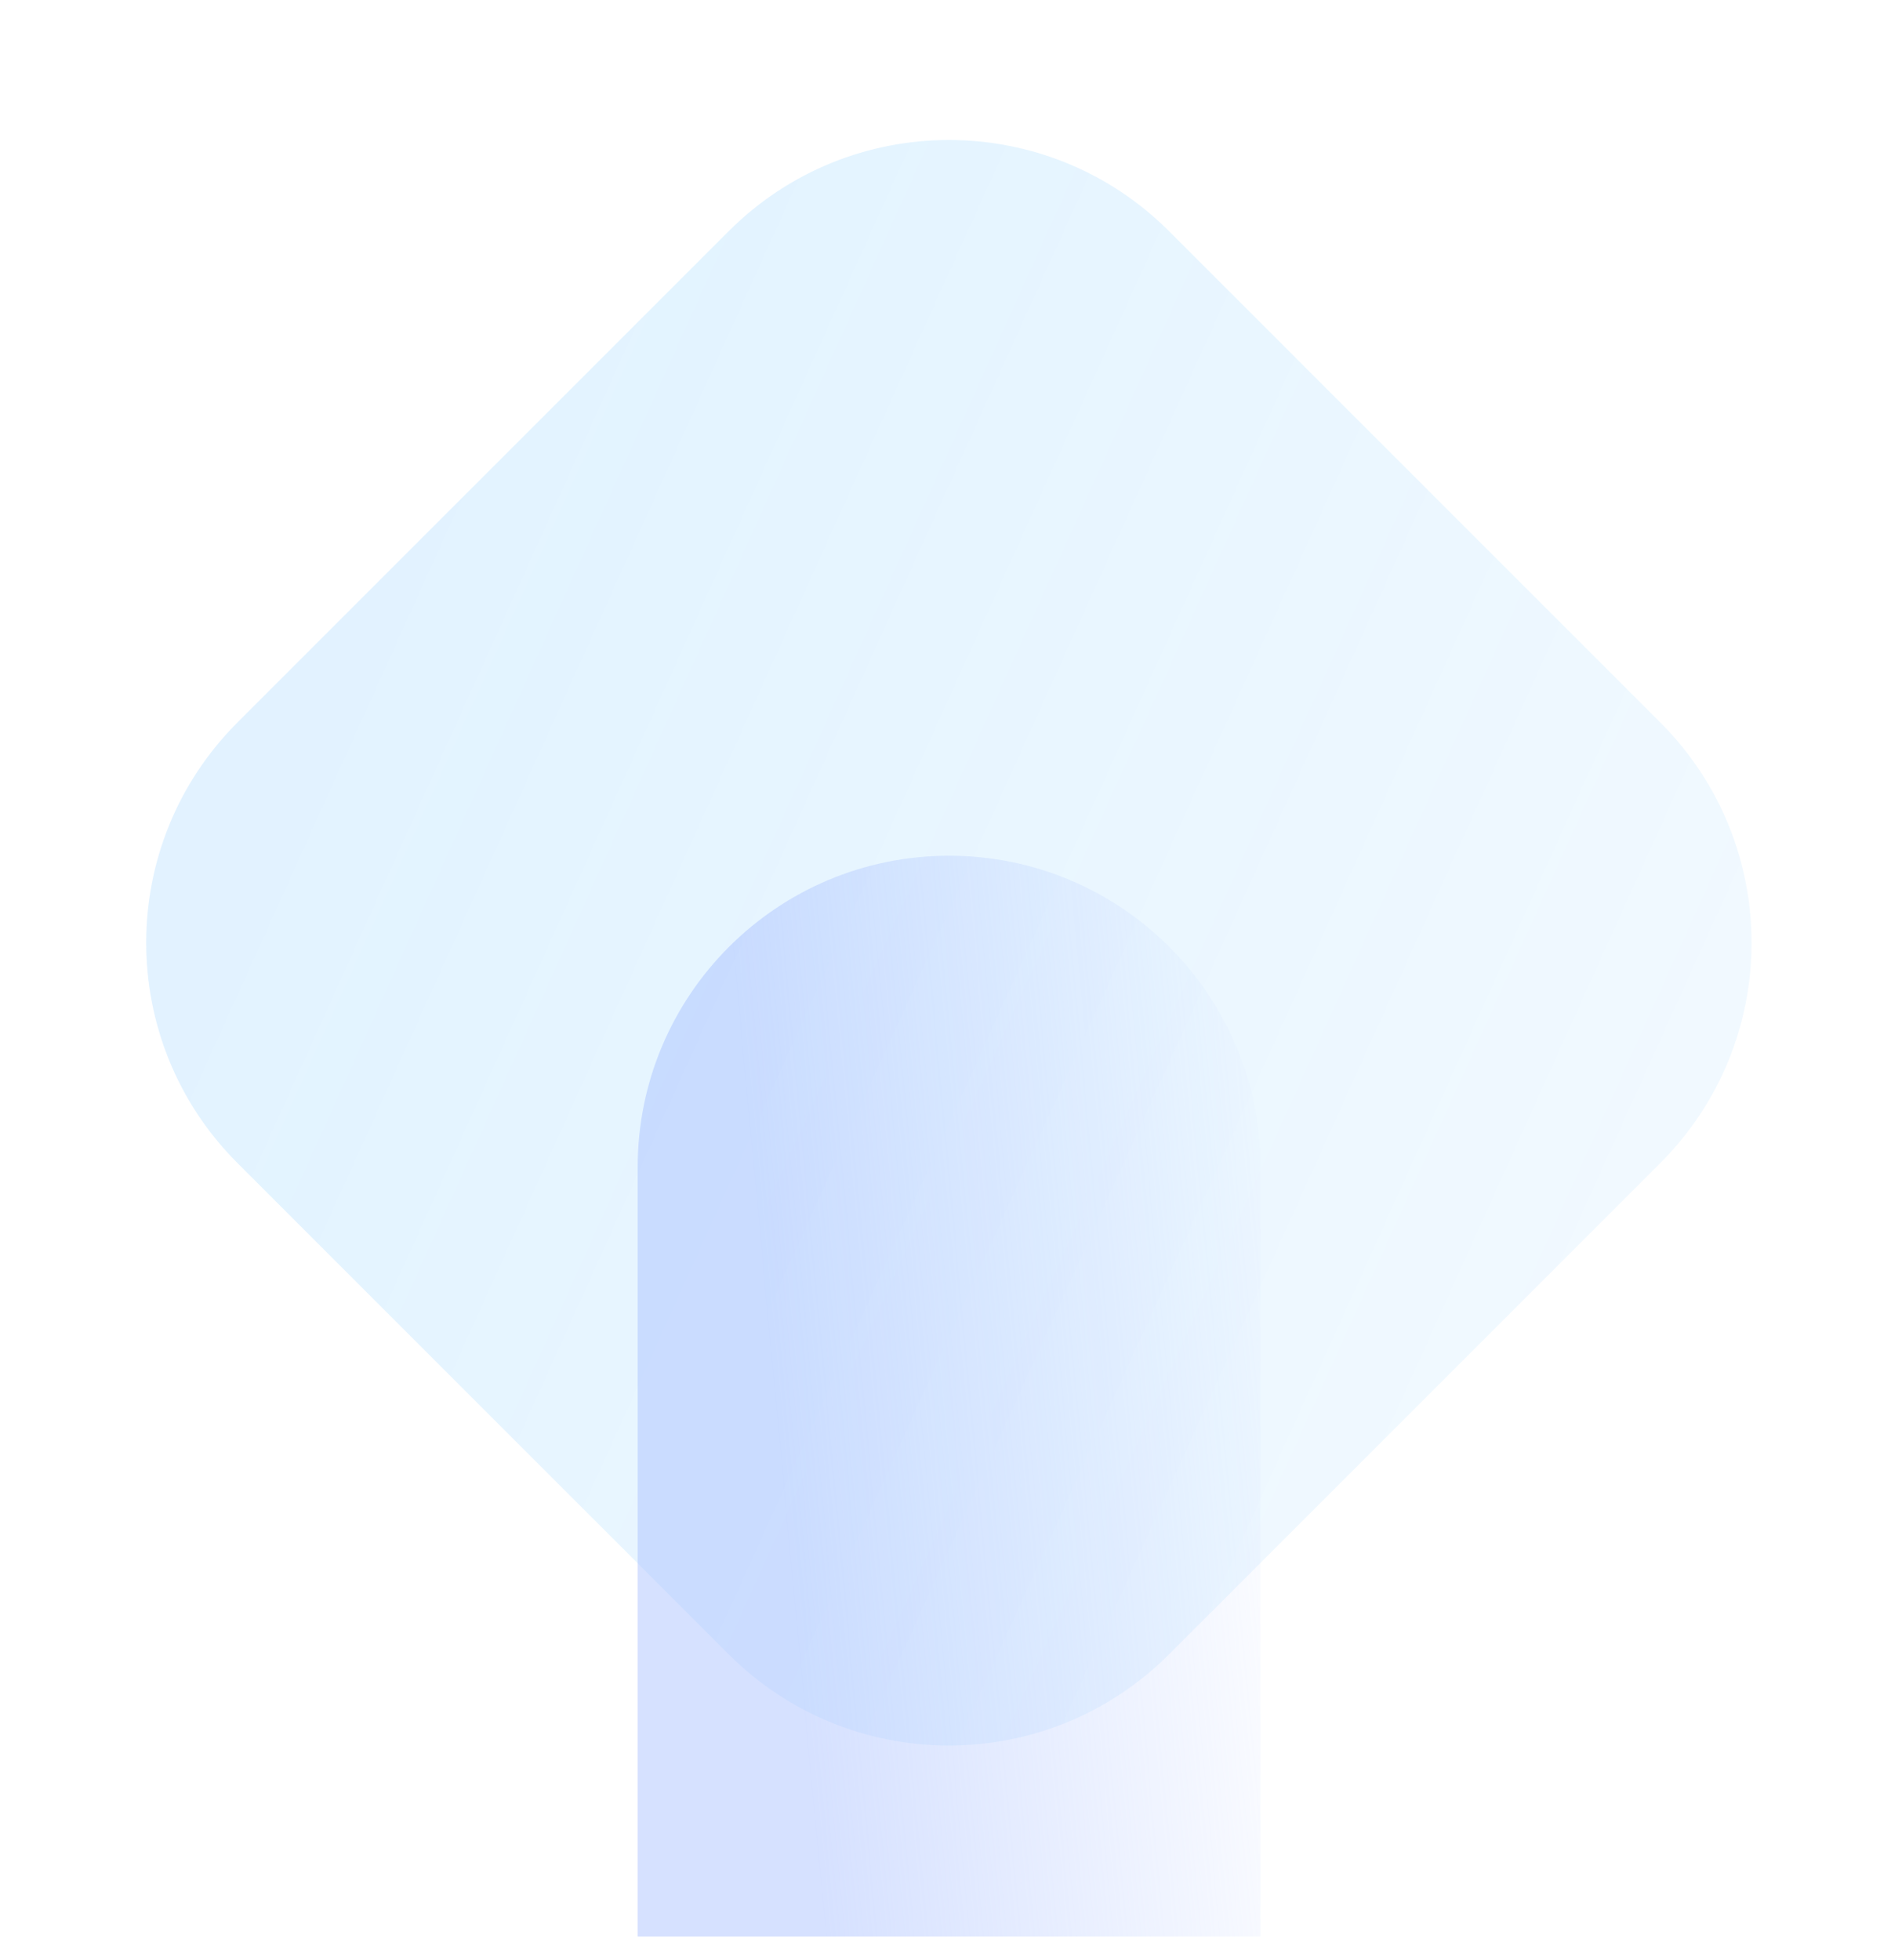<svg width="55" height="57" viewBox="0 0 55 57" fill="none" xmlns="http://www.w3.org/2000/svg">
<path d="M21.193 6.725L6.905 21.013C3.368 24.55 3.368 30.286 6.905 33.823L21.193 48.111C24.731 51.649 30.466 51.649 34.003 48.111L48.291 33.823C51.829 30.286 51.829 24.55 48.291 21.013L34.003 6.725C30.466 3.187 24.731 3.187 21.193 6.725Z" fill="url(#paint0_linear_6147_1005)"/>
<path d="M18.547 56.32V33.945C18.547 28.945 22.6 24.887 27.605 24.887C32.605 24.887 36.663 28.94 36.663 33.945V56.32" fill="url(#paint1_linear_6147_1005)"/>
<defs>
<linearGradient id="paint0_linear_6147_1005" x1="67.689" y1="67.508" x2="2.513" y2="38.039" gradientUnits="userSpaceOnUse">
<stop stop-color="#0D9AFF" stop-opacity="0.01"/>
<stop offset="1" stop-color="#0D9AFF" stop-opacity="0.12"/>
</linearGradient>
<linearGradient id="paint1_linear_6147_1005" x1="20.439" y1="50.66" x2="39.047" y2="48.913" gradientUnits="userSpaceOnUse">
<stop offset="0.158" stop-color="#A5BDFF" stop-opacity="0.46"/>
<stop offset="1" stop-color="#A5BDFF" stop-opacity="0"/>
</linearGradient>
</defs>
</svg>
